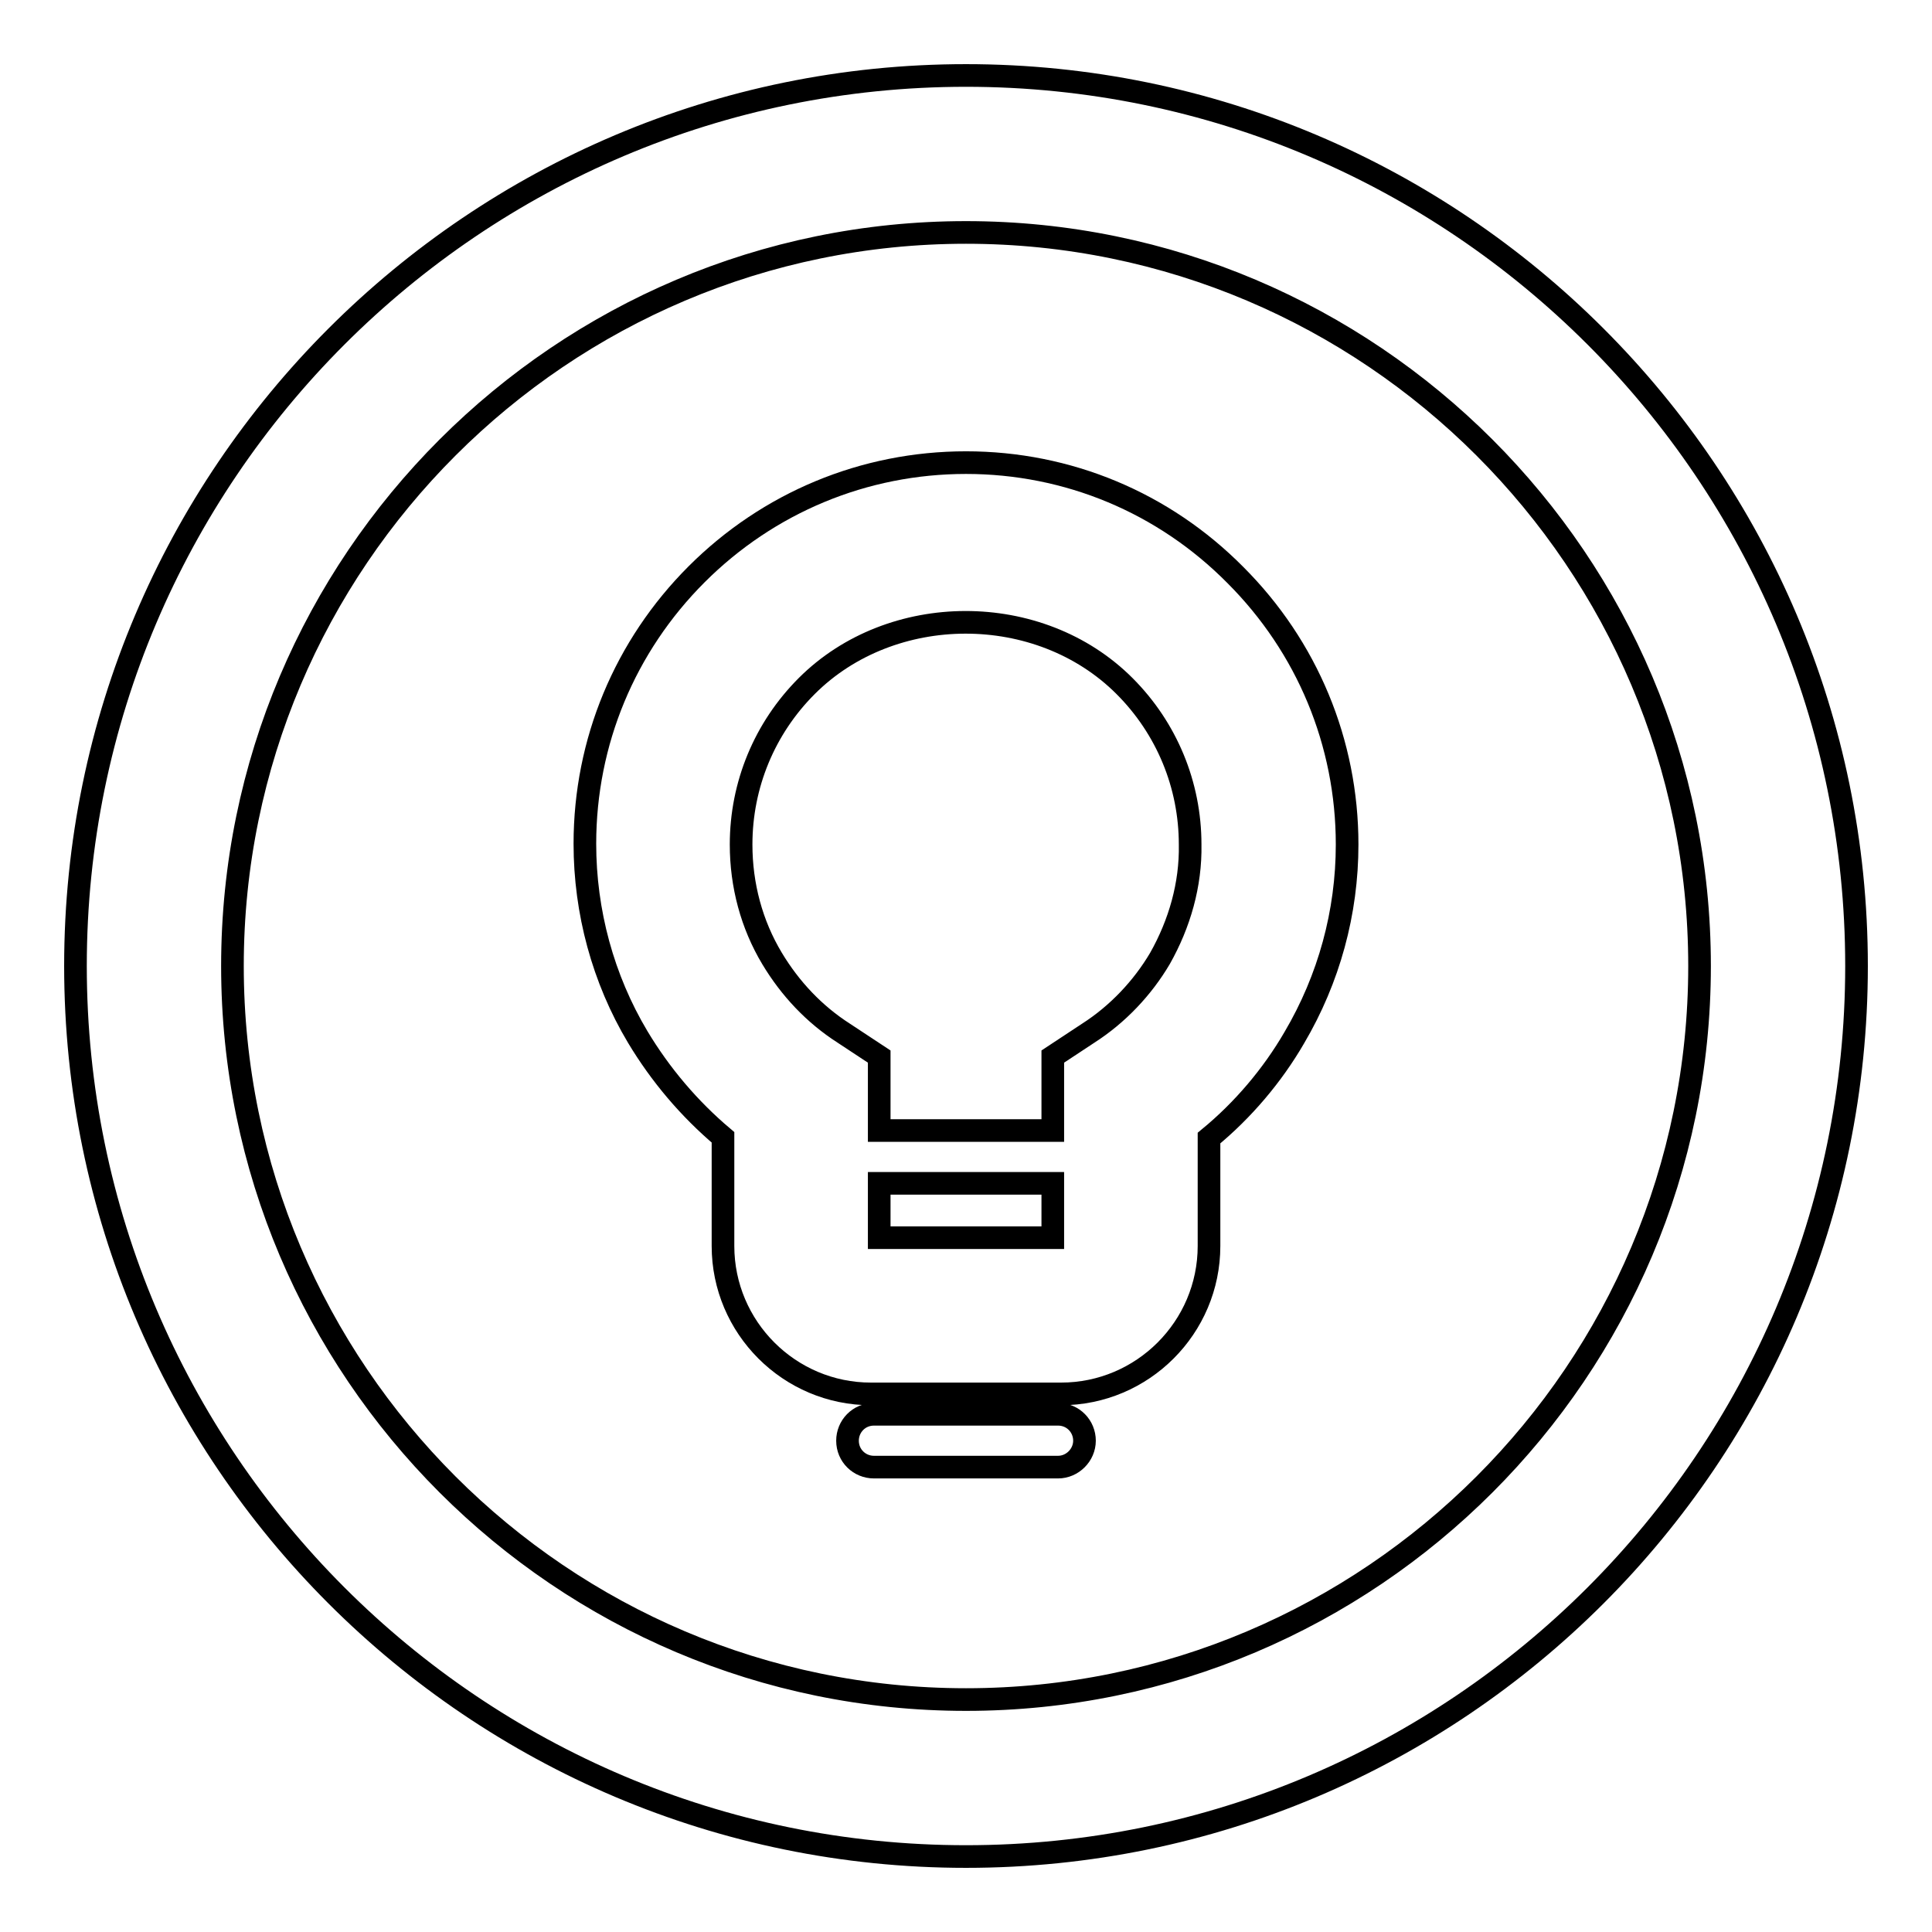 <?xml version="1.0" encoding="utf-8"?>
<!-- Svg Vector Icons : http://www.onlinewebfonts.com/icon -->
<!DOCTYPE svg PUBLIC "-//W3C//DTD SVG 1.1//EN" "http://www.w3.org/Graphics/SVG/1.1/DTD/svg11.dtd">
<svg version="1.1" xmlns="http://www.w3.org/2000/svg" xmlns:xlink="http://www.w3.org/1999/xlink" x="0px" y="0px" viewBox="0 0 256 256" enable-background="new 0 0 256 256" xml:space="preserve">
<g><g><path stroke-width="3" fill-opacity="0" stroke="#000000"  d="M128,10C62.9,10,10,62.9,10,128c0,65.1,52.9,118,118,118c65.1,0,118-52.9,118-118C246,62.9,193.1,10,128,10z M128,225.2c-53.6,0-97.2-43.6-97.2-97.2c0-53.6,43.6-97.2,97.2-97.2c53.6,0,97.2,43.6,97.2,97.2C225.2,181.6,181.6,225.2,128,225.2z"/><path stroke-width="3" fill-opacity="0" stroke="#000000"  d="M128,61.3c-13.5,0-26.2,5.3-35.7,14.8c-9.5,9.5-14.8,22.2-14.8,35.7c0,9,2.4,17.9,7,25.6c3,5,6.8,9.5,11.3,13.3v14.4c0,10.8,8.8,19.6,19.6,19.6h25.2c10.8,0,19.6-8.8,19.6-19.6v-14.3c4.5-3.7,8.4-8.3,11.3-13.3c4.6-7.8,7-16.6,7-25.6c0-13.5-5.3-26.2-14.8-35.7C154.2,66.6,141.5,61.3,128,61.3z M116.5,164v-7.2h23v7.2H116.5z M153.7,127c-2.3,3.9-5.6,7.4-9.5,9.9l-4.7,3.1v9.8h-23v-9.8l-4.7-3.1c-3.9-2.5-7.1-5.9-9.5-9.9c-2.7-4.5-4.1-9.7-4.1-15.1c0-7.9,3.1-15.4,8.7-21c11.2-11.2,30.8-11.3,42.1,0c5.6,5.6,8.7,13.1,8.7,21C157.8,117.2,156.3,122.4,153.7,127z"/><path stroke-width="3" fill-opacity="0" stroke="#000000"  d="M140.2,187.4h-24.4c-2,0-3.5,1.6-3.5,3.5c0,2,1.6,3.5,3.5,3.5h24.4c1.9,0,3.5-1.6,3.5-3.5C143.7,189,142.2,187.4,140.2,187.4z"/></g></g>
</svg>